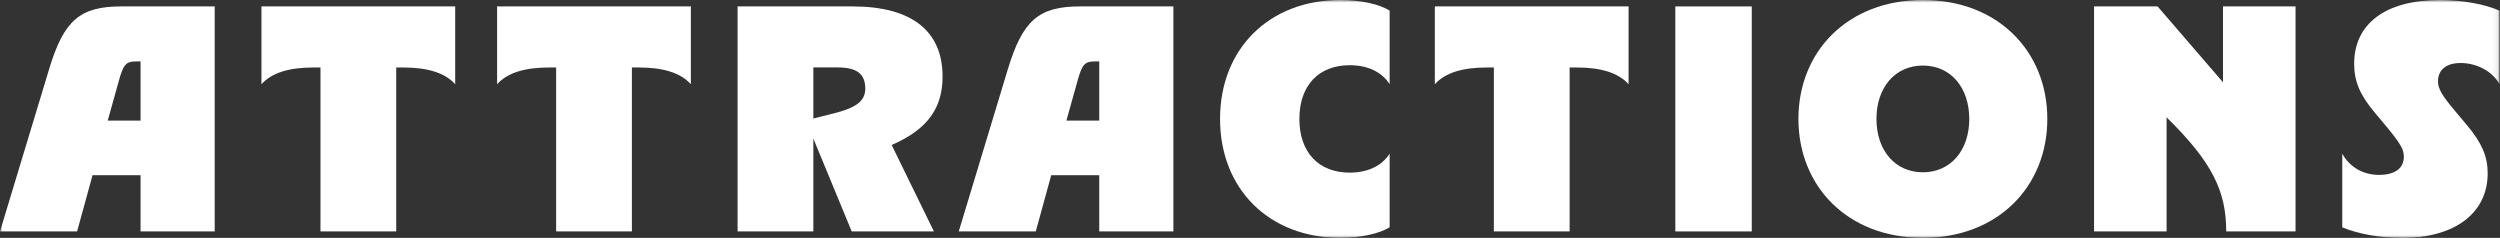 <svg width="473" height="45" viewBox="0 0 473 45" fill="none" xmlns="http://www.w3.org/2000/svg">
<rect x="0" y="0" width="473" height="45" fill="#333333" stroke="none"/>
<g clip-path="url(#clip0_34_2)">
<mask id="mask0_34_2" style="mask-type:luminance" maskUnits="userSpaceOnUse" x="0" y="0" width="473" height="45">
<path d="M472.917 0H0V45H472.917V0Z" fill="white"/>
</mask>
<g mask="url(#mask0_34_2)">
<path d="M22.935 1.216H40.622V43.784H26.594V33.142H17.509L14.587 43.784H0L9.276 13.138C12.071 3.826 15.133 1.216 22.935 1.216ZM26.594 22.804V11.617H25.921C23.786 11.617 23.354 12.099 22.389 15.633L20.381 22.817H26.607L26.594 22.804Z" fill="white"/>
<path d="M60.622 12.77H59.224C54.777 12.77 51.422 13.746 49.466 15.938V1.216H86.123V15.938C84.167 13.746 80.812 12.77 76.365 12.77H74.967V43.784H60.635V12.77H60.622Z" fill="white"/>
<path d="M105.208 12.77H103.811C99.363 12.77 96.009 13.746 94.052 15.938V1.216H130.71V15.938C128.753 13.746 125.399 12.77 120.951 12.77H119.554V43.784H105.221V12.77H105.208Z" fill="white"/>
<path d="M139.541 1.216H161.319C172.539 1.216 178.333 5.904 178.333 14.468C178.333 20.182 175.767 24.388 168.702 27.428L176.694 43.784H161.142L153.886 26.212V43.784H139.554V1.216H139.541ZM157.482 21.524C161.929 20.435 163.708 19.155 163.708 16.774C163.708 13.974 162.12 12.758 158.46 12.758H153.886V22.424L157.482 21.512V21.524Z" fill="white"/>
<path d="M204.319 1.216H222.004V43.784H207.977V33.142H198.893L195.97 43.784H181.396L190.671 13.138C193.479 3.839 196.529 1.216 204.331 1.216H204.319ZM207.977 22.804V11.617H207.303C205.17 11.617 204.736 12.099 203.772 15.633L201.764 22.817H207.989L207.977 22.804Z" fill="white"/>
<path d="M253.593 0C257.43 0 260.975 0.785 262.92 2.002V15.925C261.395 13.556 258.712 12.339 255.358 12.339C249.437 12.339 245.843 16.229 245.843 22.5C245.843 28.771 249.437 32.66 255.358 32.66C258.712 32.66 261.395 31.444 262.92 29.075V42.998C260.963 44.215 257.43 45 253.593 45C240.174 45 230.835 35.815 230.835 22.5C230.835 9.185 240.174 0 253.593 0Z" fill="white"/>
<path d="M282.627 12.77H281.229C276.782 12.77 273.428 13.746 271.471 15.938V1.216H308.128V15.938C306.172 13.746 302.818 12.77 298.37 12.77H296.972V43.784H282.639V12.77H282.627Z" fill="white"/>
<path d="M316.972 1.216H331.432V43.784H316.972V1.216Z" fill="white"/>
<path d="M340.262 22.5C340.262 9.73 349.589 0 363.806 0C378.026 0 387.353 9.73 387.353 22.5C387.353 35.27 378.026 45 363.806 45C349.589 45 340.262 35.27 340.262 22.5ZM372.586 22.5C372.586 16.546 369.055 12.403 363.806 12.403C358.559 12.403 355.026 16.533 355.026 22.5C355.026 28.467 358.559 32.597 363.806 32.597C369.055 32.597 372.586 28.467 372.586 22.5Z" fill="white"/>
<path d="M396.195 1.216H408.216L420.592 15.57V1.216H434.315V43.784H421.201C421.201 36.119 418.521 30.646 409.918 22.196V43.784H396.195V1.216Z" fill="white"/>
<path d="M443.159 42.998V29.075C444.556 31.634 447.123 33.091 450.108 33.091C453.094 33.091 454.81 31.875 454.81 29.62C454.81 28.277 454.136 27.124 451.633 24.084L449.193 21.17C446.513 17.952 445.407 15.393 445.407 12.048C445.407 4.51 451.328 0.013 461.57 0.013C465.902 0.013 469.982 0.747 472.917 2.014V15.938C471.569 13.505 468.648 11.921 465.534 11.921C462.852 11.921 461.266 13.201 461.266 15.393C461.266 16.736 462.001 18.066 464.441 20.929L466.88 23.843C469.562 27.061 470.668 29.62 470.668 32.787C470.668 40.325 464.441 45.013 454.506 45.013C450.298 45.013 446.209 44.278 443.159 43.011V42.998Z" fill="white"/>
</g>
</g>
<defs>
<clipPath id="clip0_34_2">
<rect width="473" height="45" fill="white"/>
</clipPath>
</defs>
</svg>

